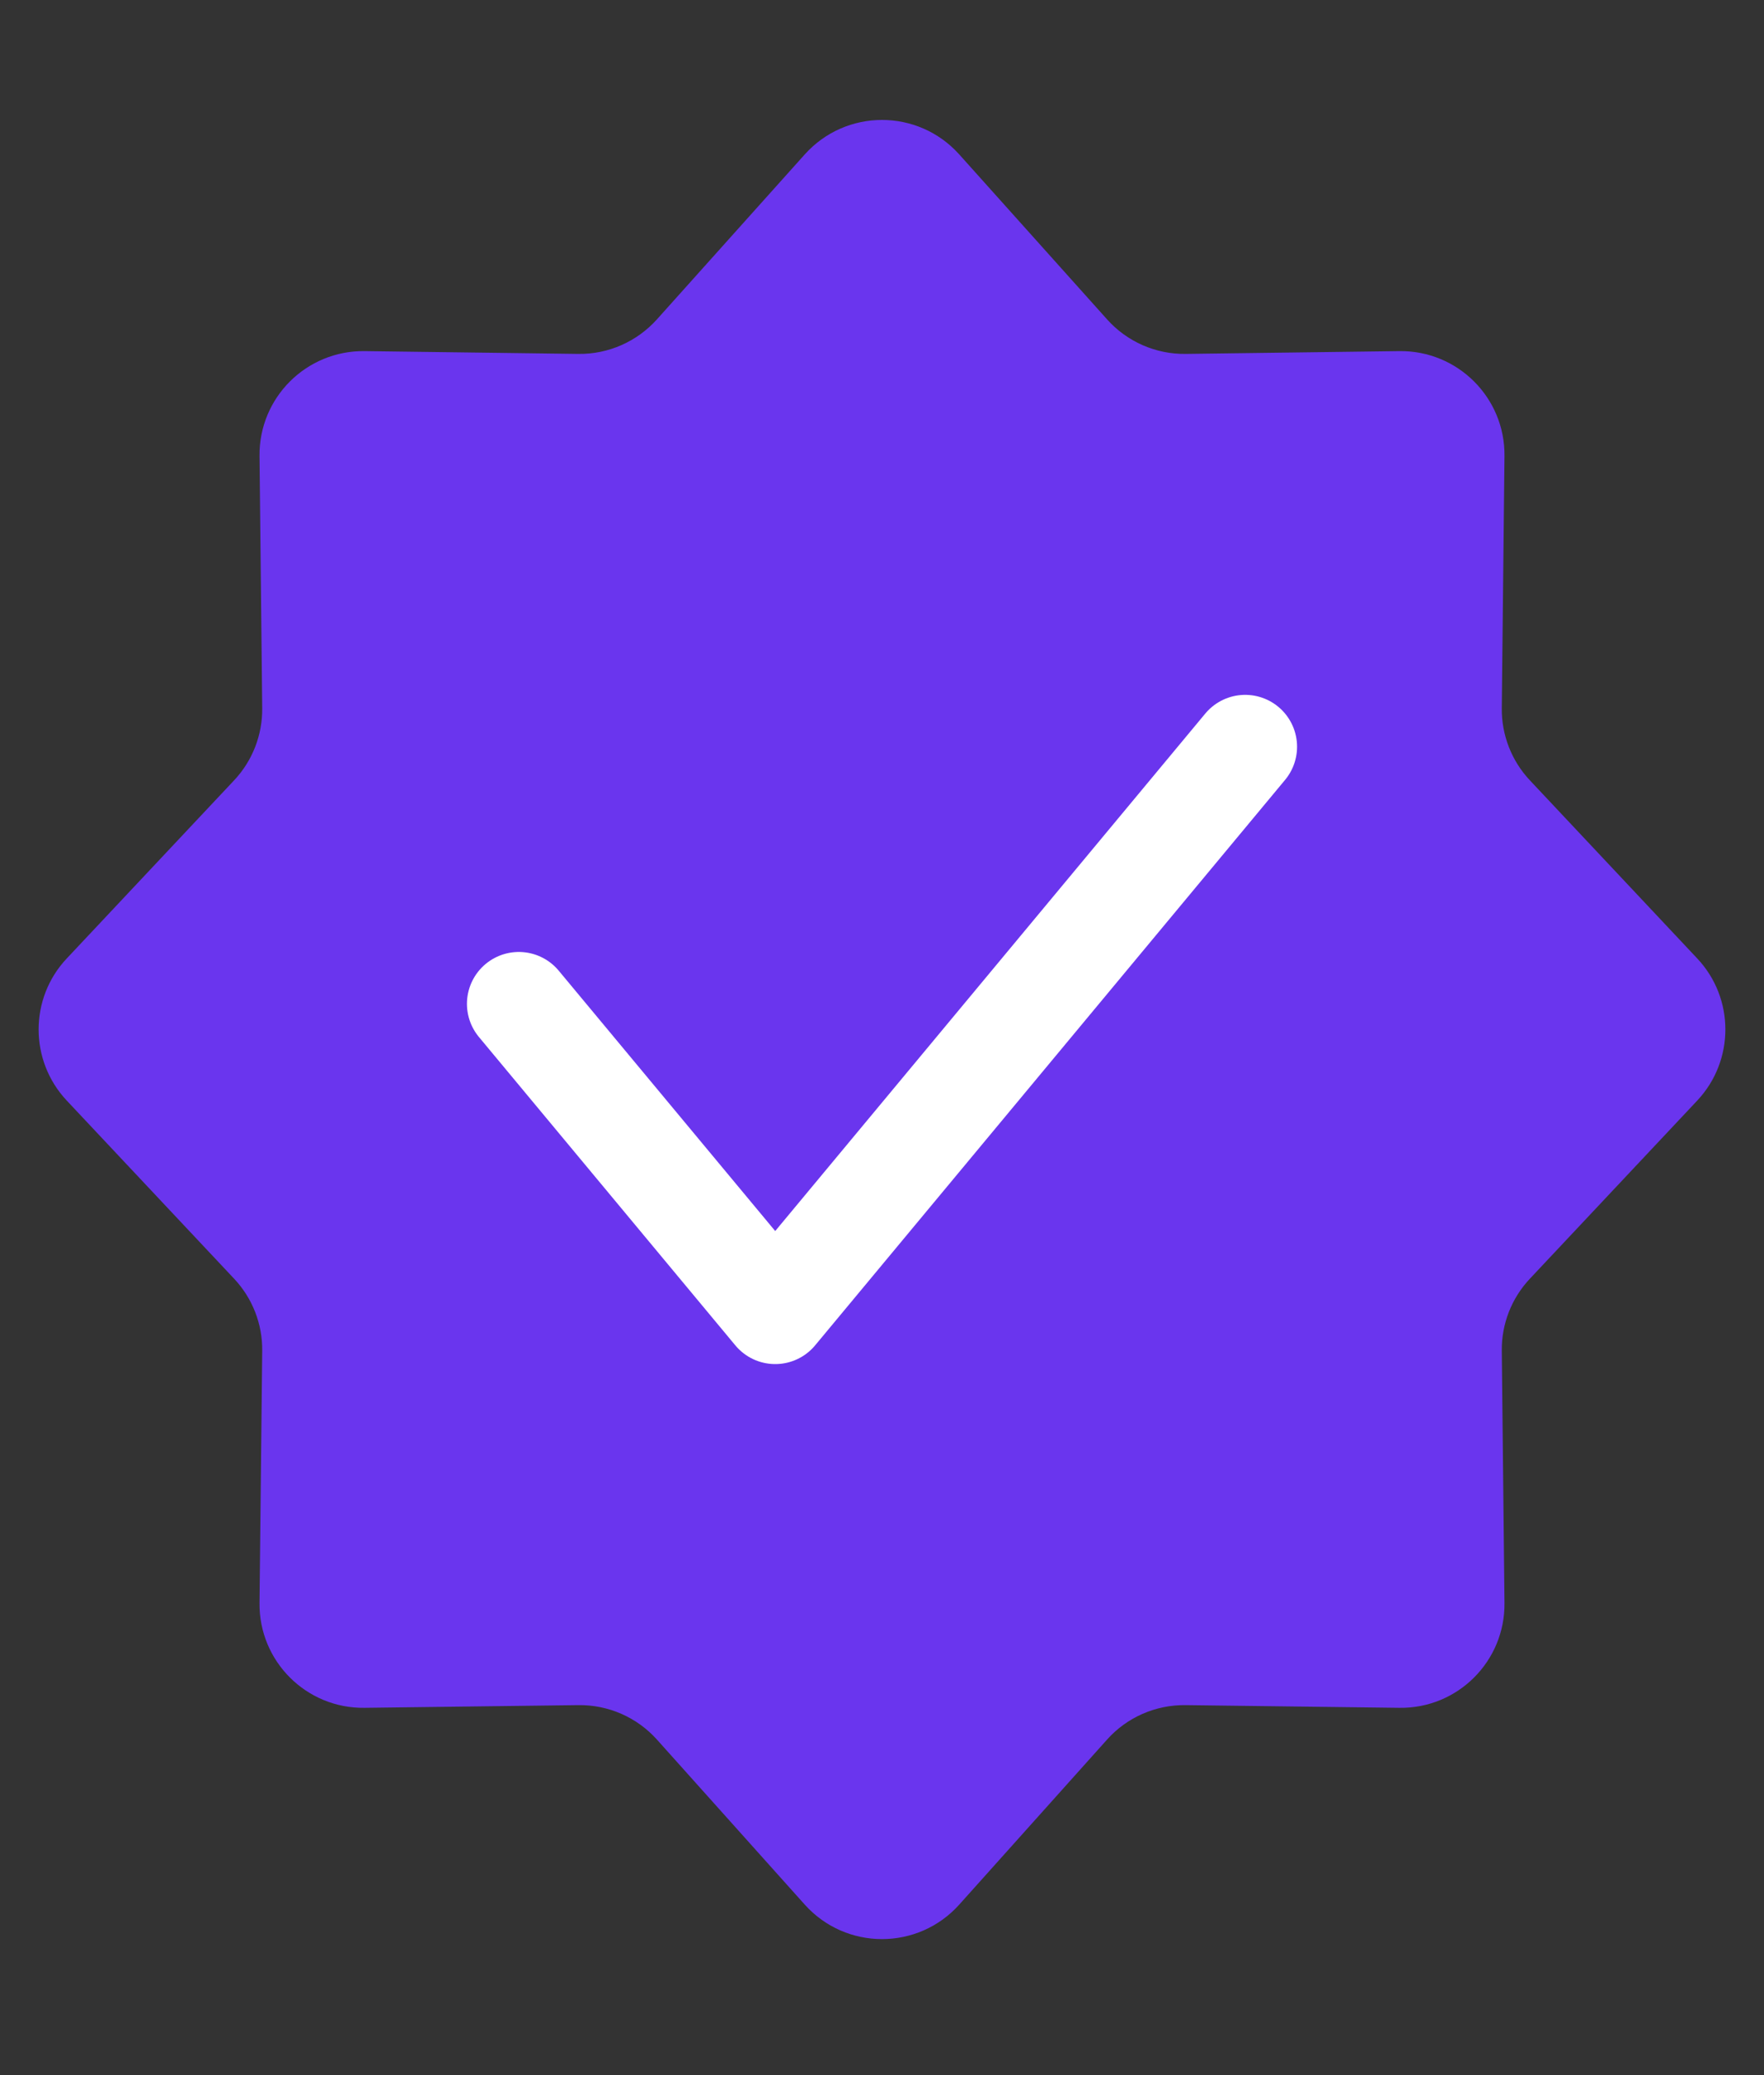 <svg xmlns="http://www.w3.org/2000/svg" width="17" height="20" viewBox="0 0 17 20" fill="none">
  <rect x="0" y="0" width="17" height="20" fill="#333333" stroke="none"/>
  <path d="M7.755 1.489C8.153 1.045 8.847 1.045 9.245 1.489L10.669 3.078C10.861 3.293 11.138 3.415 11.427 3.411L13.486 3.384C14.048 3.377 14.505 3.833 14.499 4.395L14.473 6.825C14.47 7.083 14.567 7.333 14.744 7.521L16.357 9.238C16.718 9.622 16.718 10.222 16.357 10.607L14.744 12.324C14.567 12.512 14.47 12.761 14.473 13.019L14.499 15.45C14.505 16.011 14.048 16.468 13.486 16.46L11.427 16.434C11.138 16.43 10.861 16.551 10.669 16.766L9.245 18.356C8.847 18.8 8.153 18.8 7.755 18.356L6.331 16.766C6.138 16.551 5.862 16.43 5.573 16.434L3.514 16.46C2.952 16.468 2.495 16.011 2.501 15.45L2.527 13.019C2.53 12.761 2.433 12.512 2.256 12.324L0.643 10.607C0.282 10.222 0.282 9.622 0.643 9.238L2.256 7.521C2.433 7.333 2.53 7.083 2.527 6.825L2.501 4.395C2.495 3.833 2.952 3.377 3.514 3.384L5.573 3.411C5.862 3.415 6.138 3.293 6.331 3.078L7.755 1.489Z" fill="#6A35EE"/>
  <path d="M5 9.675L7.471 12.647L12 7.197" stroke="white" stroke-linecap="round" stroke-linejoin="round"/>
</svg>